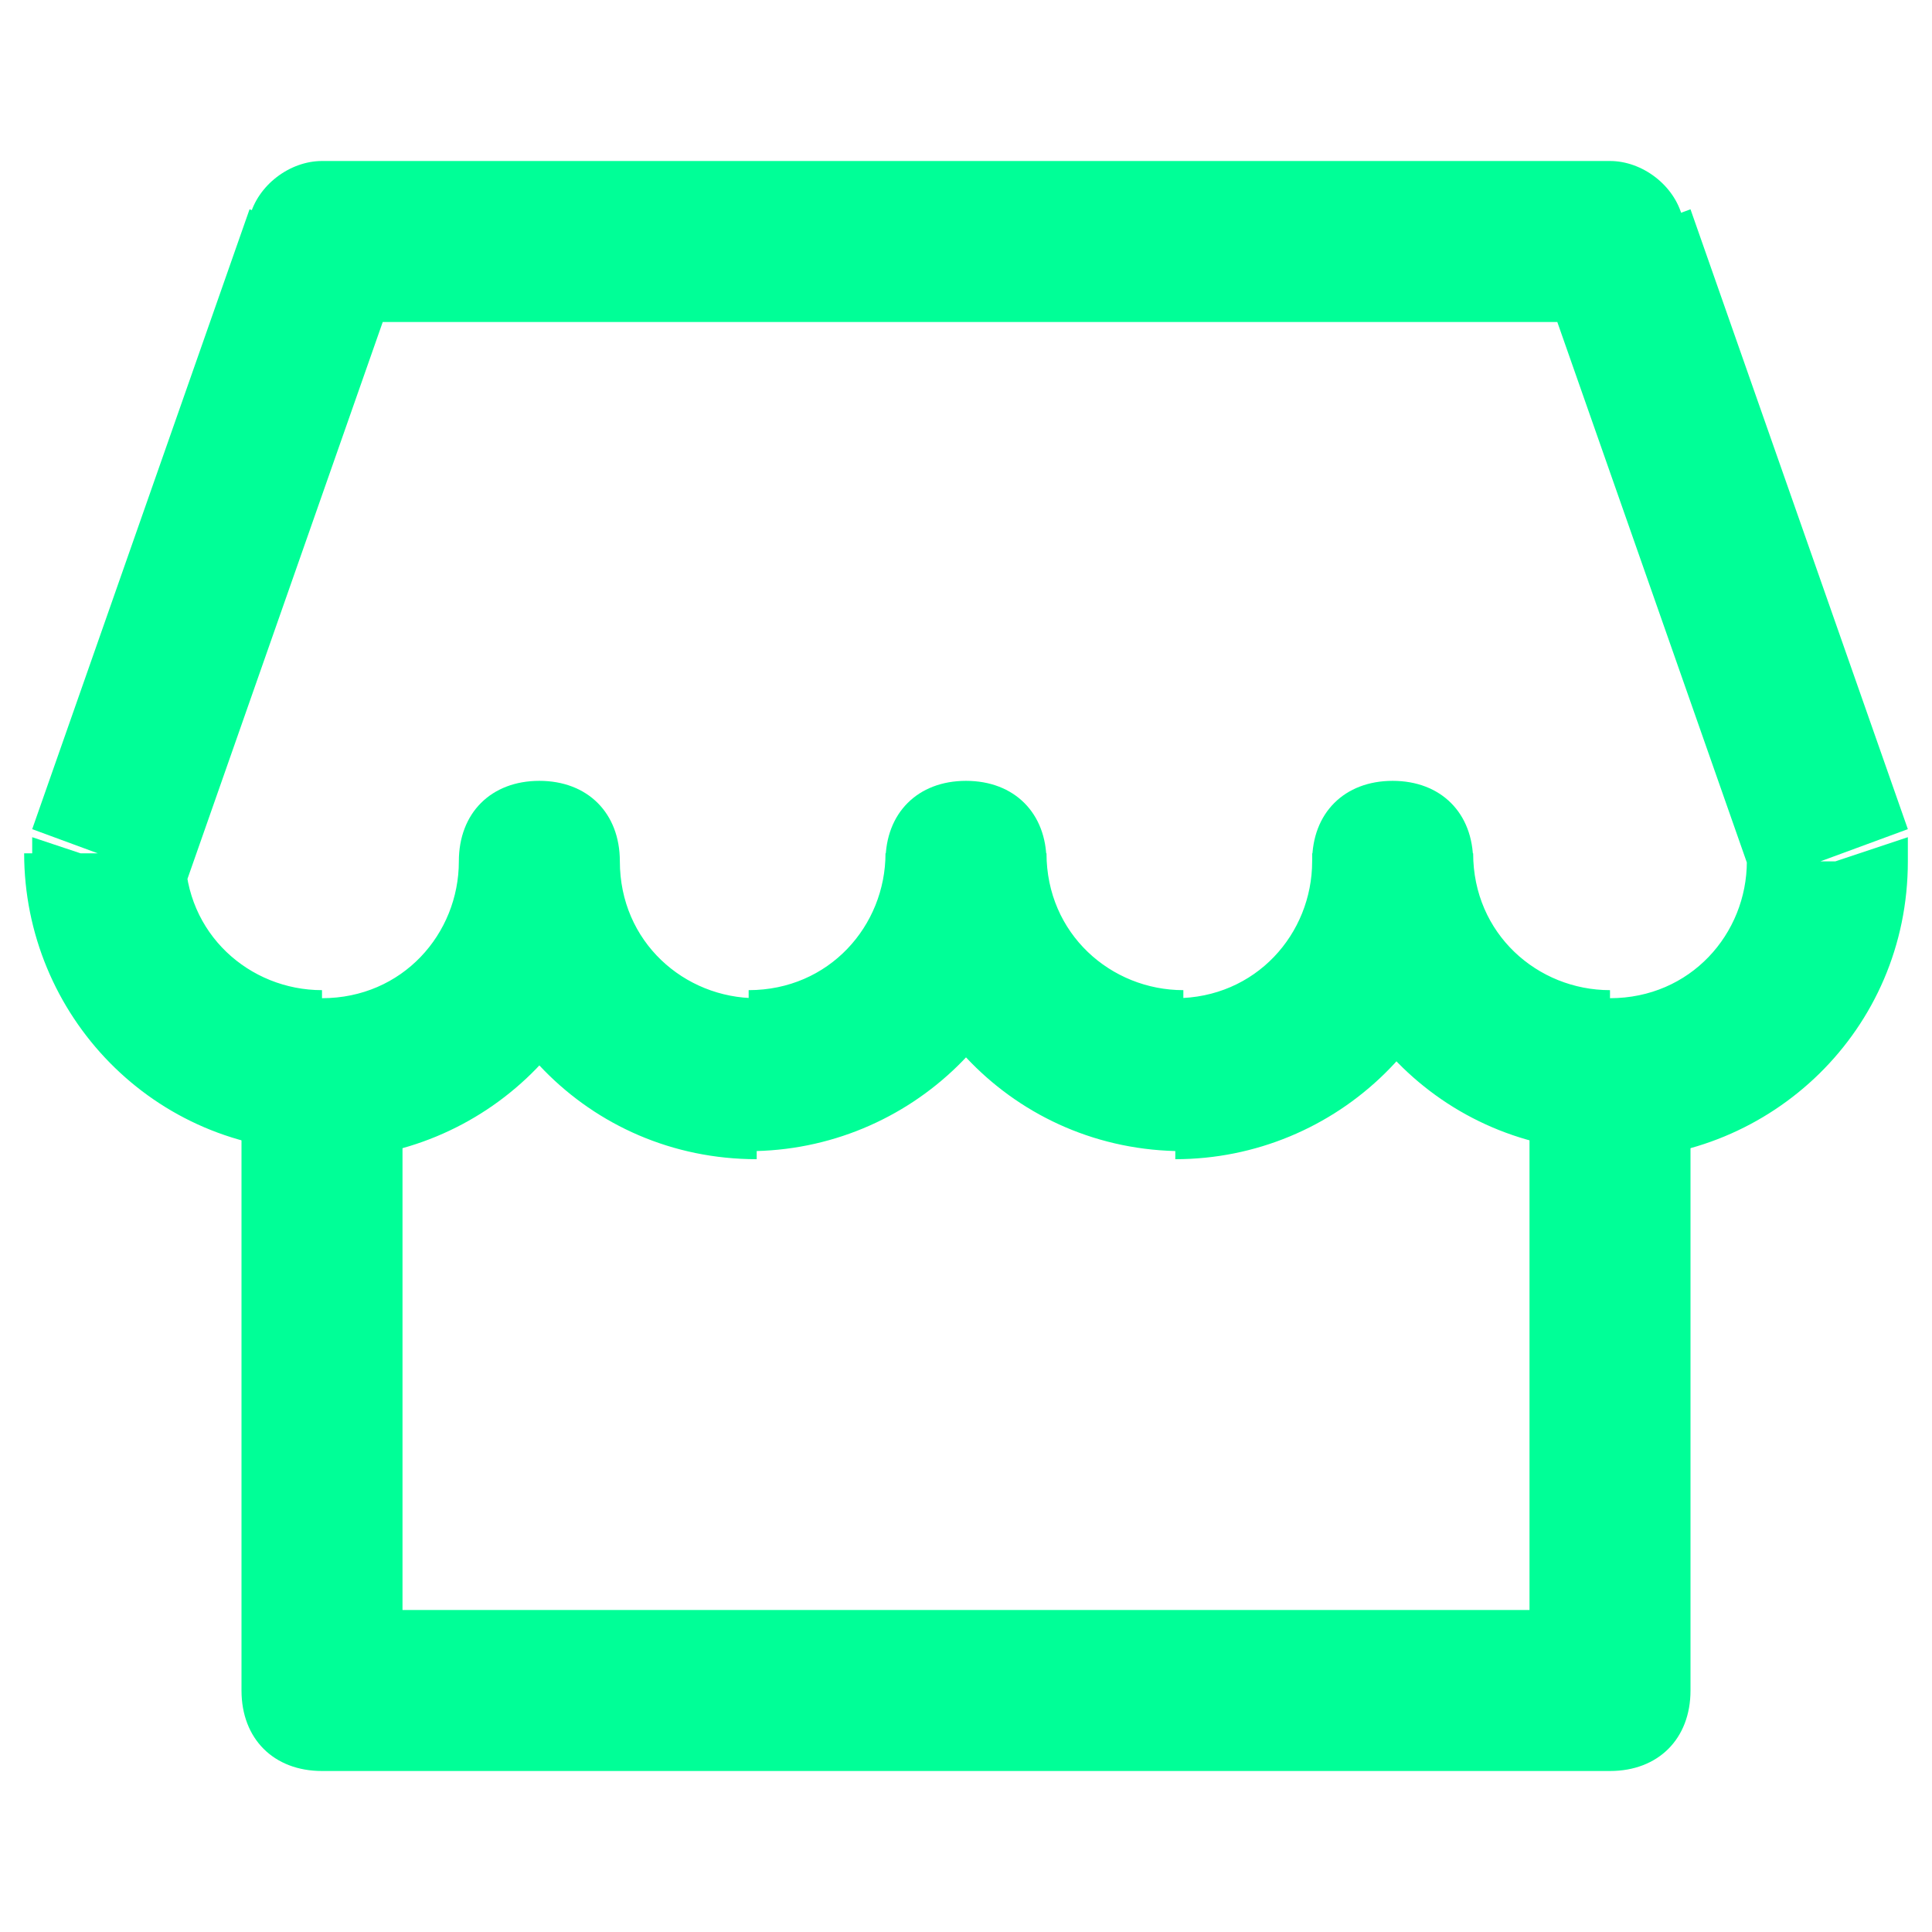 <?xml version="1.0" encoding="UTF-8"?> <svg xmlns="http://www.w3.org/2000/svg" id="Capa_1" version="1.1" viewBox="0 0 24 24"><defs><style> .st0 { fill: #00ff97; } </style></defs><path class="st0" d="M4,21h-1c0,.6.4,1,1,1v-1ZM20,21v1c.6,0,1-.4,1-1h-1ZM4,22h16v-2H4v2ZM21,21v-8h-2v8h2ZM3,13v8h2v-8h-2Z"></path><path class="st0" d="M7.7,10.7c0-.6-.4-1-1-1s-1,.4-1,1h2ZM13,10.7c0-.6-.4-1-1-1s-1,.4-1,1h2ZM18.3,10.7c0-.6-.4-1-1-1s-1,.4-1,1h2ZM22.7,10.7h1c0-.1,0-.2,0-.3l-.9.3ZM1.3,10.7l-.9-.3c0,.1,0,.2,0,.3h1ZM4,3v-1c-.4,0-.8.3-.9.7l.9.3ZM20,3l.9-.3c-.1-.4-.5-.7-.9-.7v1ZM5.7,10.7c0,.9-.7,1.7-1.7,1.7v2c2,0,3.7-1.6,3.7-3.7h-2ZM5.7,10.7c0,2,1.6,3.7,3.7,3.7v-2c-.9,0-1.7-.7-1.7-1.7h-2ZM9.3,14.3c2,0,3.7-1.6,3.7-3.7h-2c0,.9-.7,1.7-1.7,1.7v2ZM14.7,12.3c-.9,0-1.7-.7-1.7-1.7h-2c0,2,1.6,3.7,3.7,3.7v-2ZM16.3,10.7c0,.9-.7,1.7-1.7,1.7v2c2,0,3.7-1.6,3.7-3.7h-2ZM20,12.3c-.9,0-1.7-.7-1.7-1.7h-2c0,2,1.6,3.7,3.7,3.7v-2ZM21.7,10.7c0,.9-.7,1.7-1.7,1.7v2c2,0,3.7-1.6,3.7-3.7h-2ZM4,12.3c-.9,0-1.7-.7-1.7-1.7H.3c0,2,1.6,3.7,3.7,3.7v-2ZM4,4h16v-2H4v2ZM2.3,11l2.7-7.7-1.9-.7L.4,10.3l1.9.7ZM19.1,3.3l2.7,7.7,1.9-.7-2.7-7.7-1.9.7Z"></path></svg> 